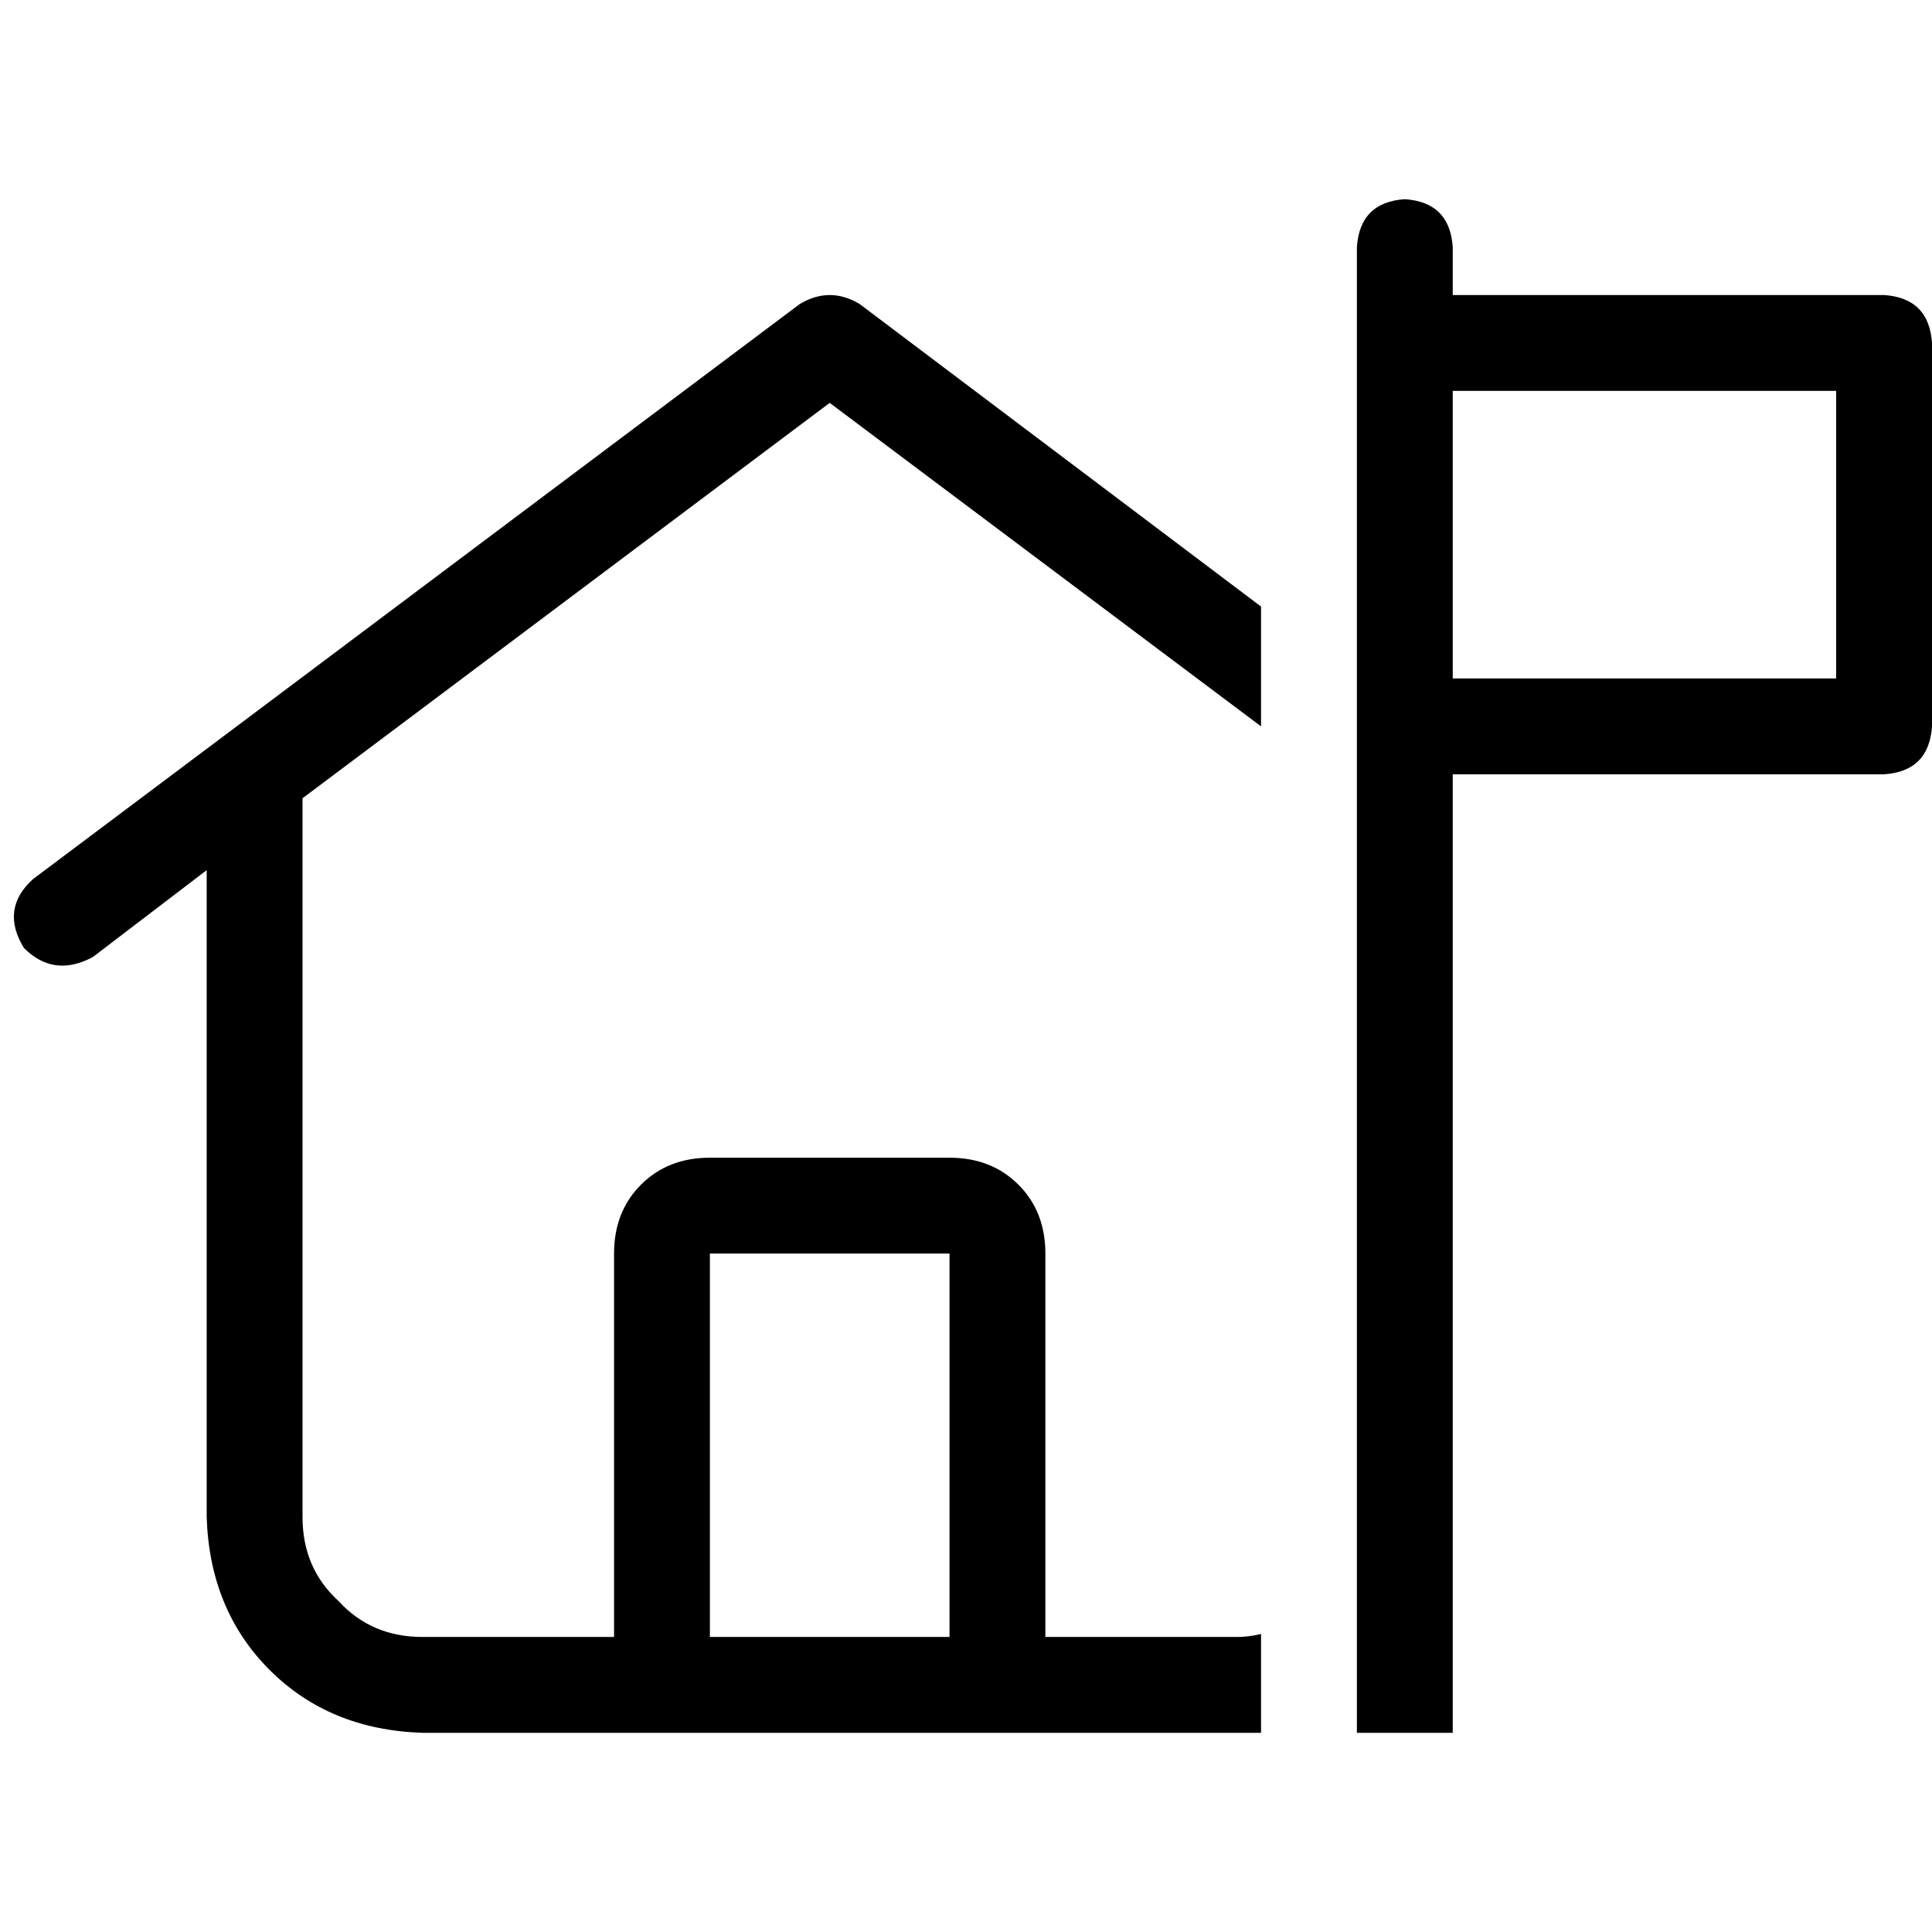 <svg xmlns="http://www.w3.org/2000/svg" viewBox="0 0 512 512">
  <path d="M 372.291 52.788 Q 360.384 53.581 359.591 65.488 L 359.591 78.189 L 359.591 78.189 L 359.591 103.591 L 359.591 103.591 L 359.591 179.795 L 359.591 179.795 L 359.591 205.197 L 359.591 205.197 L 359.591 459.212 L 359.591 459.212 L 384.992 459.212 L 384.992 459.212 L 384.992 205.197 L 384.992 205.197 L 499.299 205.197 L 499.299 205.197 Q 511.206 204.403 512 192.496 L 512 90.89 L 512 90.89 Q 511.206 78.983 499.299 78.189 L 384.992 78.189 L 384.992 78.189 L 384.992 65.488 L 384.992 65.488 Q 384.198 53.581 372.291 52.788 L 372.291 52.788 Z M 384.992 179.795 L 384.992 103.591 L 384.992 179.795 L 384.992 103.591 L 486.598 103.591 L 486.598 103.591 L 486.598 179.795 L 486.598 179.795 L 384.992 179.795 L 384.992 179.795 Z M 334.189 160.744 L 227.82 80.571 L 334.189 160.744 L 227.82 80.571 Q 219.882 75.808 211.944 80.571 L 8.732 232.98 L 8.732 232.98 Q 0 240.918 6.35 251.237 Q 14.288 259.175 24.608 253.619 L 54.772 230.598 L 54.772 230.598 L 54.772 402.059 L 54.772 402.059 Q 55.566 426.667 71.442 442.543 Q 87.318 458.419 111.926 459.212 L 327.839 459.212 L 327.839 459.212 Q 331.014 459.212 334.189 459.212 L 334.189 433.017 L 334.189 433.017 Q 331.014 433.811 327.839 433.811 L 277.036 433.811 L 277.036 433.811 L 277.036 332.205 L 277.036 332.205 Q 277.036 321.091 269.891 313.947 Q 262.747 306.803 251.634 306.803 L 188.13 306.803 L 188.13 306.803 Q 177.017 306.803 169.873 313.947 Q 162.729 321.091 162.729 332.205 L 162.729 433.811 L 162.729 433.811 L 111.926 433.811 L 111.926 433.811 Q 98.431 433.811 89.699 424.285 Q 80.174 415.553 80.174 402.059 L 80.174 211.547 L 80.174 211.547 L 219.882 106.766 L 219.882 106.766 L 334.189 192.496 L 334.189 192.496 L 334.189 160.744 L 334.189 160.744 Z M 251.634 332.205 L 251.634 433.811 L 251.634 332.205 L 251.634 433.811 L 188.13 433.811 L 188.13 433.811 L 188.13 332.205 L 188.13 332.205 L 251.634 332.205 L 251.634 332.205 Z" />
</svg>